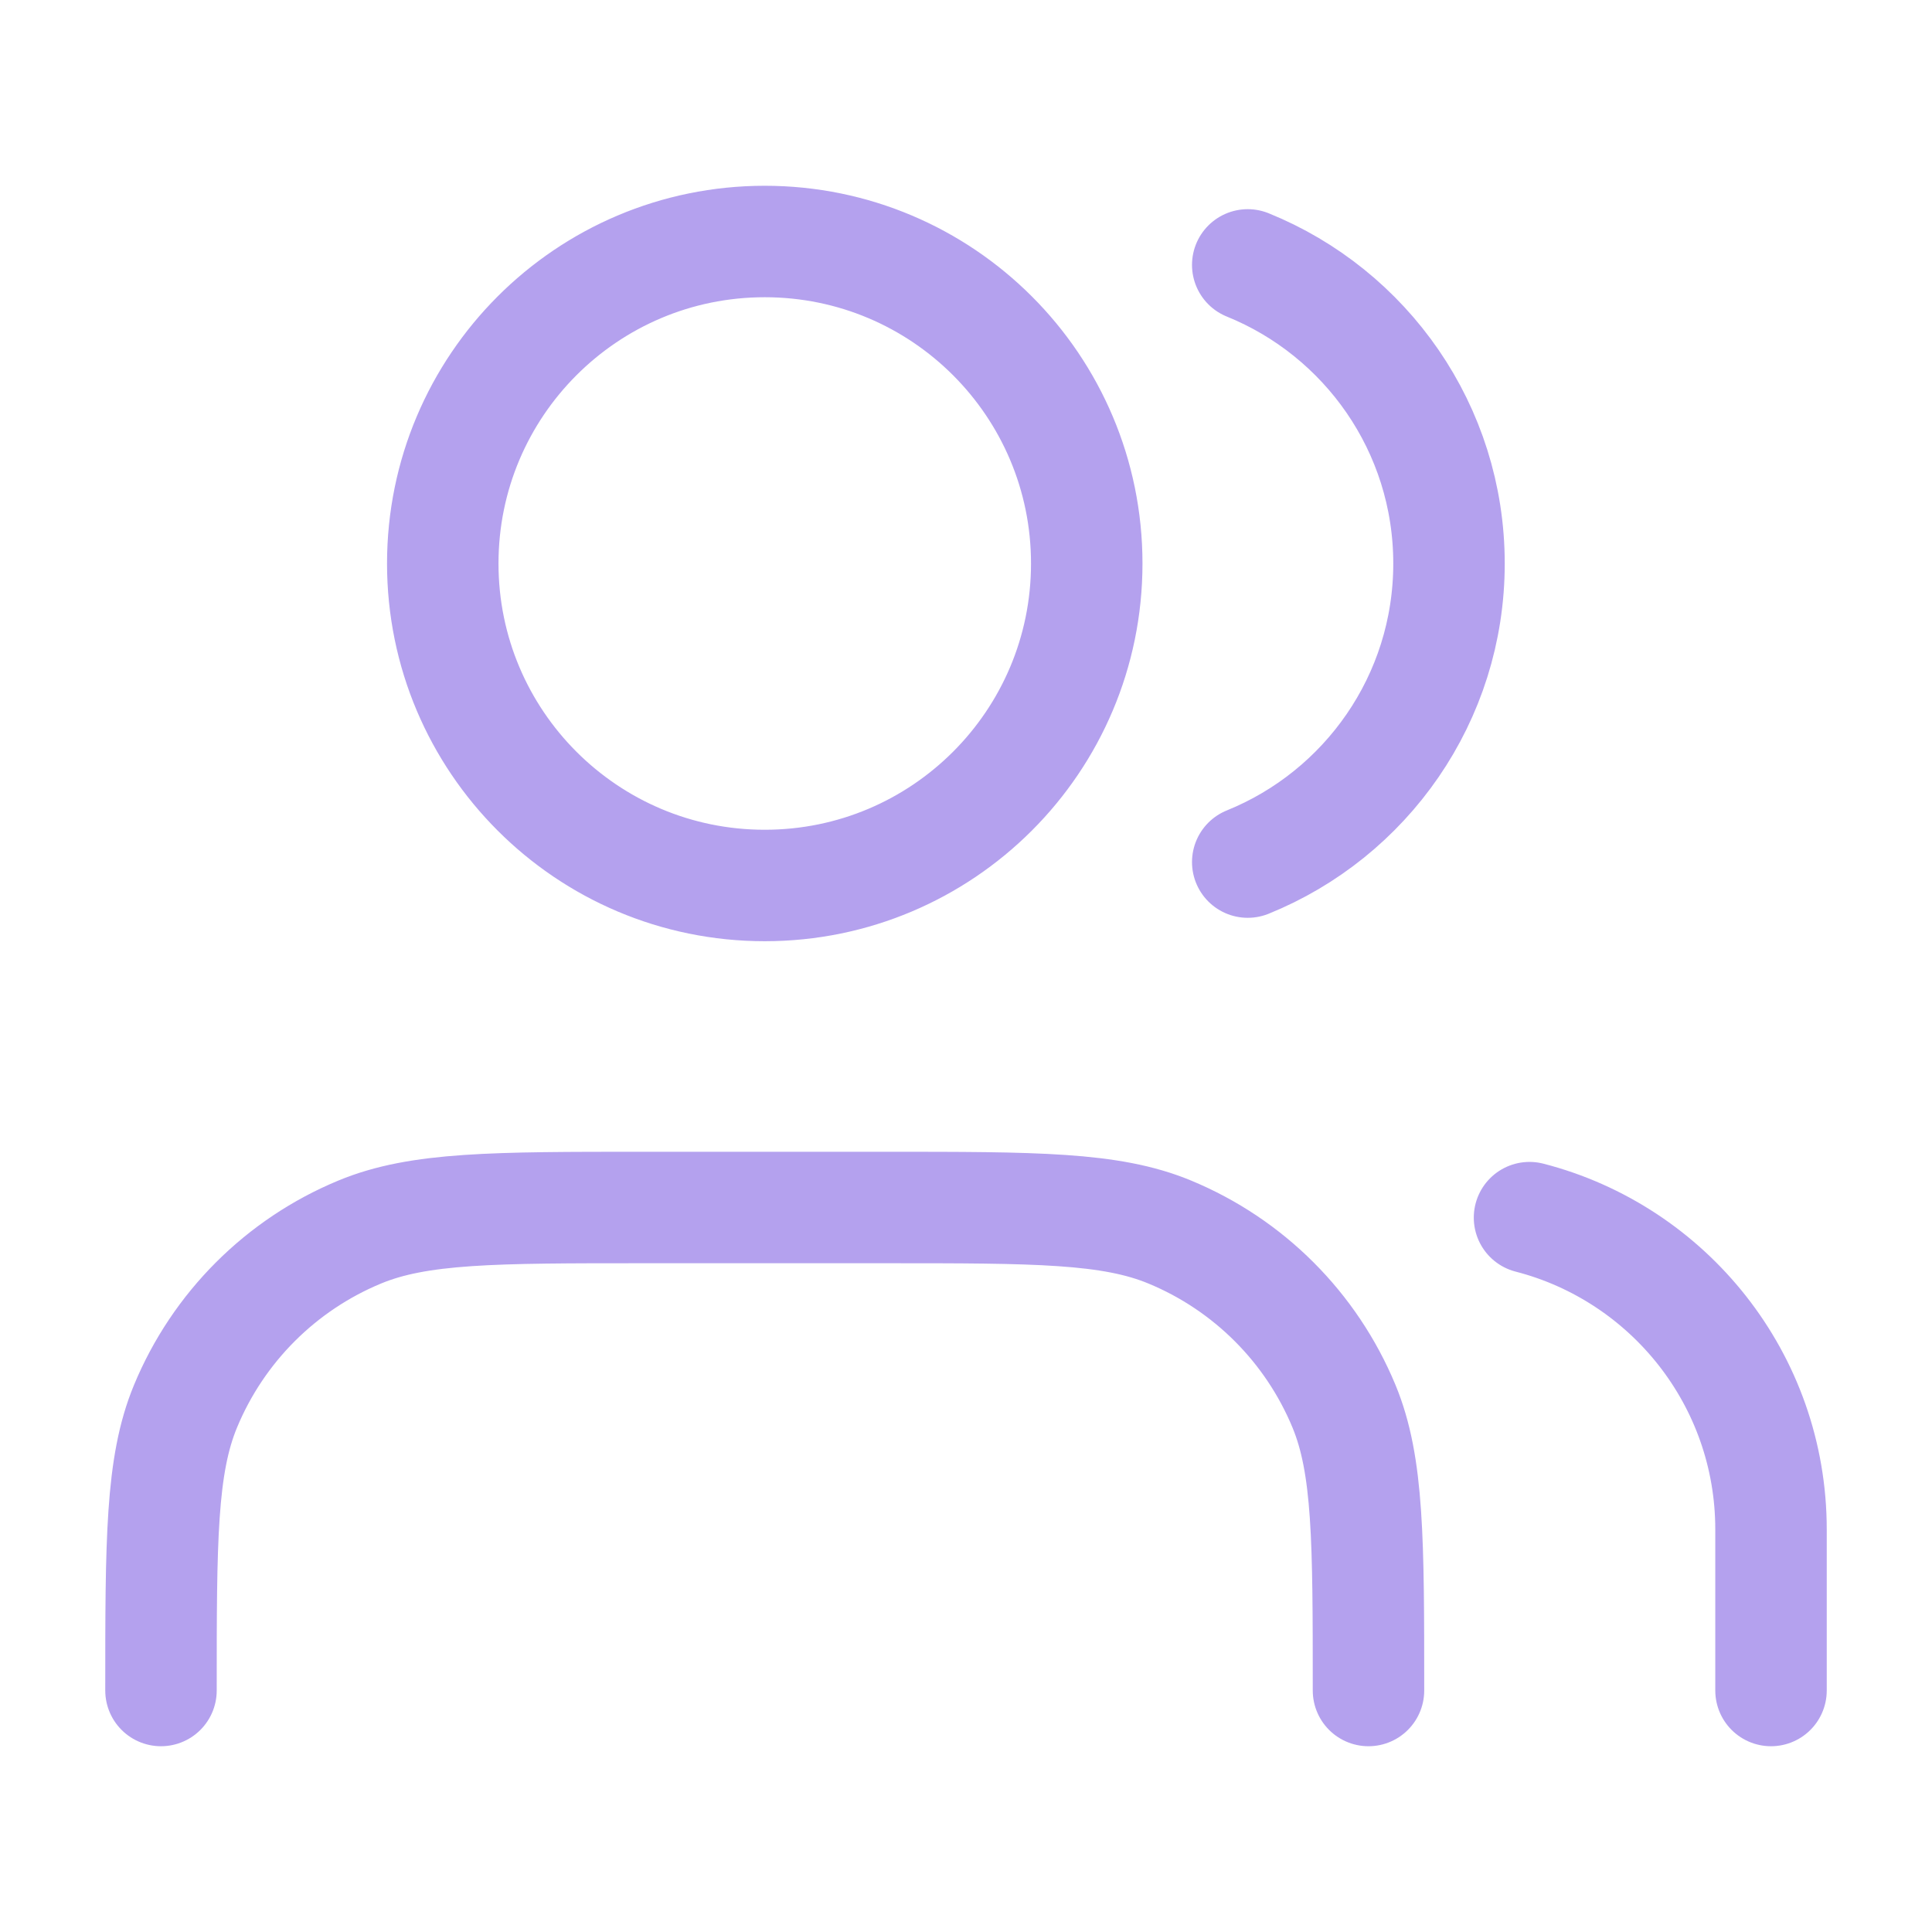 <svg width="52" height="52" viewBox="0 0 52 52" fill="none" xmlns="http://www.w3.org/2000/svg">
<path d="M47.667 45.5V41.167C47.667 37.128 44.905 33.735 41.167 32.773M33.583 7.13C36.76 8.416 39 11.53 39 15.167C39 18.804 36.76 21.918 33.583 23.203M36.833 45.5C36.833 41.462 36.833 39.443 36.174 37.85C35.294 35.727 33.607 34.039 31.483 33.16C29.891 32.5 27.872 32.5 23.833 32.5H17.333C13.295 32.5 11.276 32.5 9.683 33.16C7.56 34.039 5.873 35.727 4.993 37.85C4.333 39.443 4.333 41.462 4.333 45.5M29.25 15.167C29.25 19.953 25.37 23.833 20.583 23.833C15.797 23.833 11.917 19.953 11.917 15.167C11.917 10.38 15.797 6.5 20.583 6.5C25.37 6.5 29.25 10.38 29.25 15.167Z" stroke="#B4A1EE" stroke-width="3" stroke-linecap="round" stroke-linejoin="round"/>
</svg>
